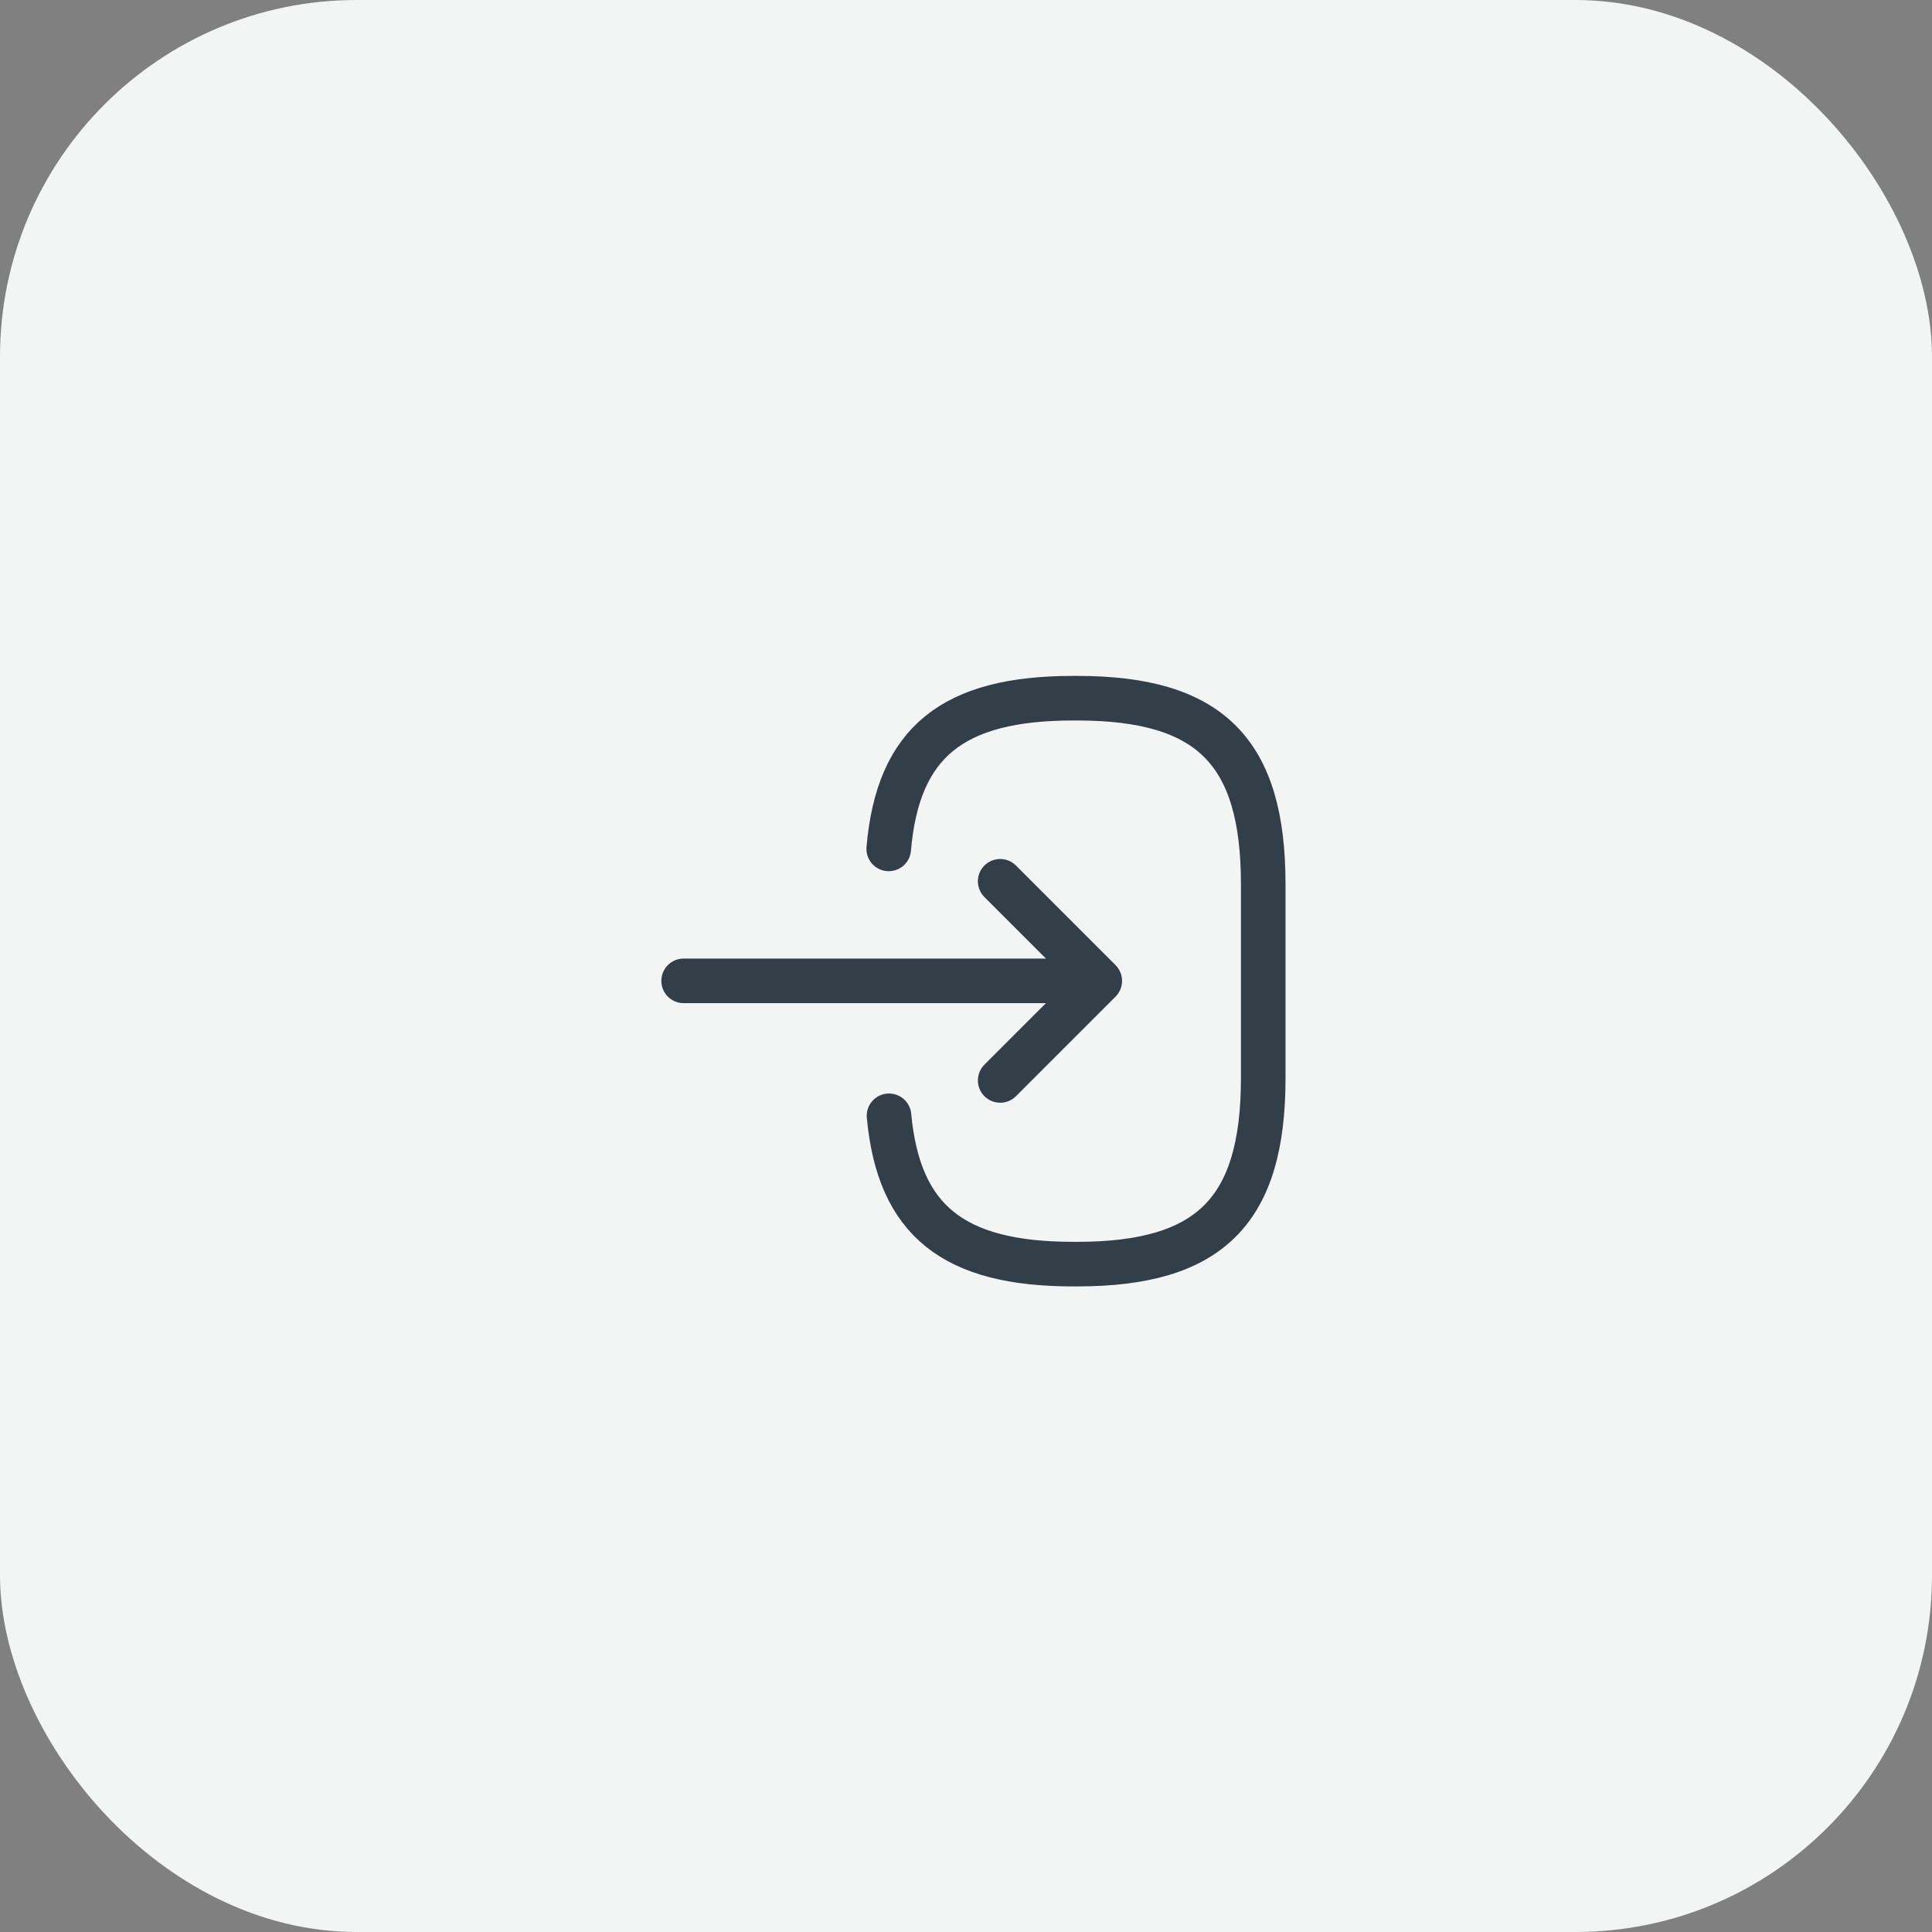 <?xml version="1.0" encoding="UTF-8"?> <svg xmlns="http://www.w3.org/2000/svg" width="65" height="65" viewBox="0 0 65 65" fill="none"><rect x="0" y="0" width="65" height="65" fill="#808080" stroke="none"/> <rect width="65" height="65" rx="12" fill="#F3F4F4"></rect> <path d="M29.9 28.56C30.21 24.96 32.06 23.49 36.11 23.49H36.24C40.71 23.49 42.5 25.28 42.5 29.75V36.27C42.5 40.74 40.71 42.53 36.24 42.53H36.11C32.09 42.53 30.24 41.08 29.91 37.54" stroke="#323E48" stroke-width="1.5" stroke-linecap="round" stroke-linejoin="round"></path> <path d="M23 33H35.88" stroke="#323E48" stroke-width="1.5" stroke-linecap="round" stroke-linejoin="round"></path> <path d="M33.65 29.65L37 33L33.65 36.35" stroke="#323E48" stroke-width="1.5" stroke-linecap="round" stroke-linejoin="round"></path> </svg> 